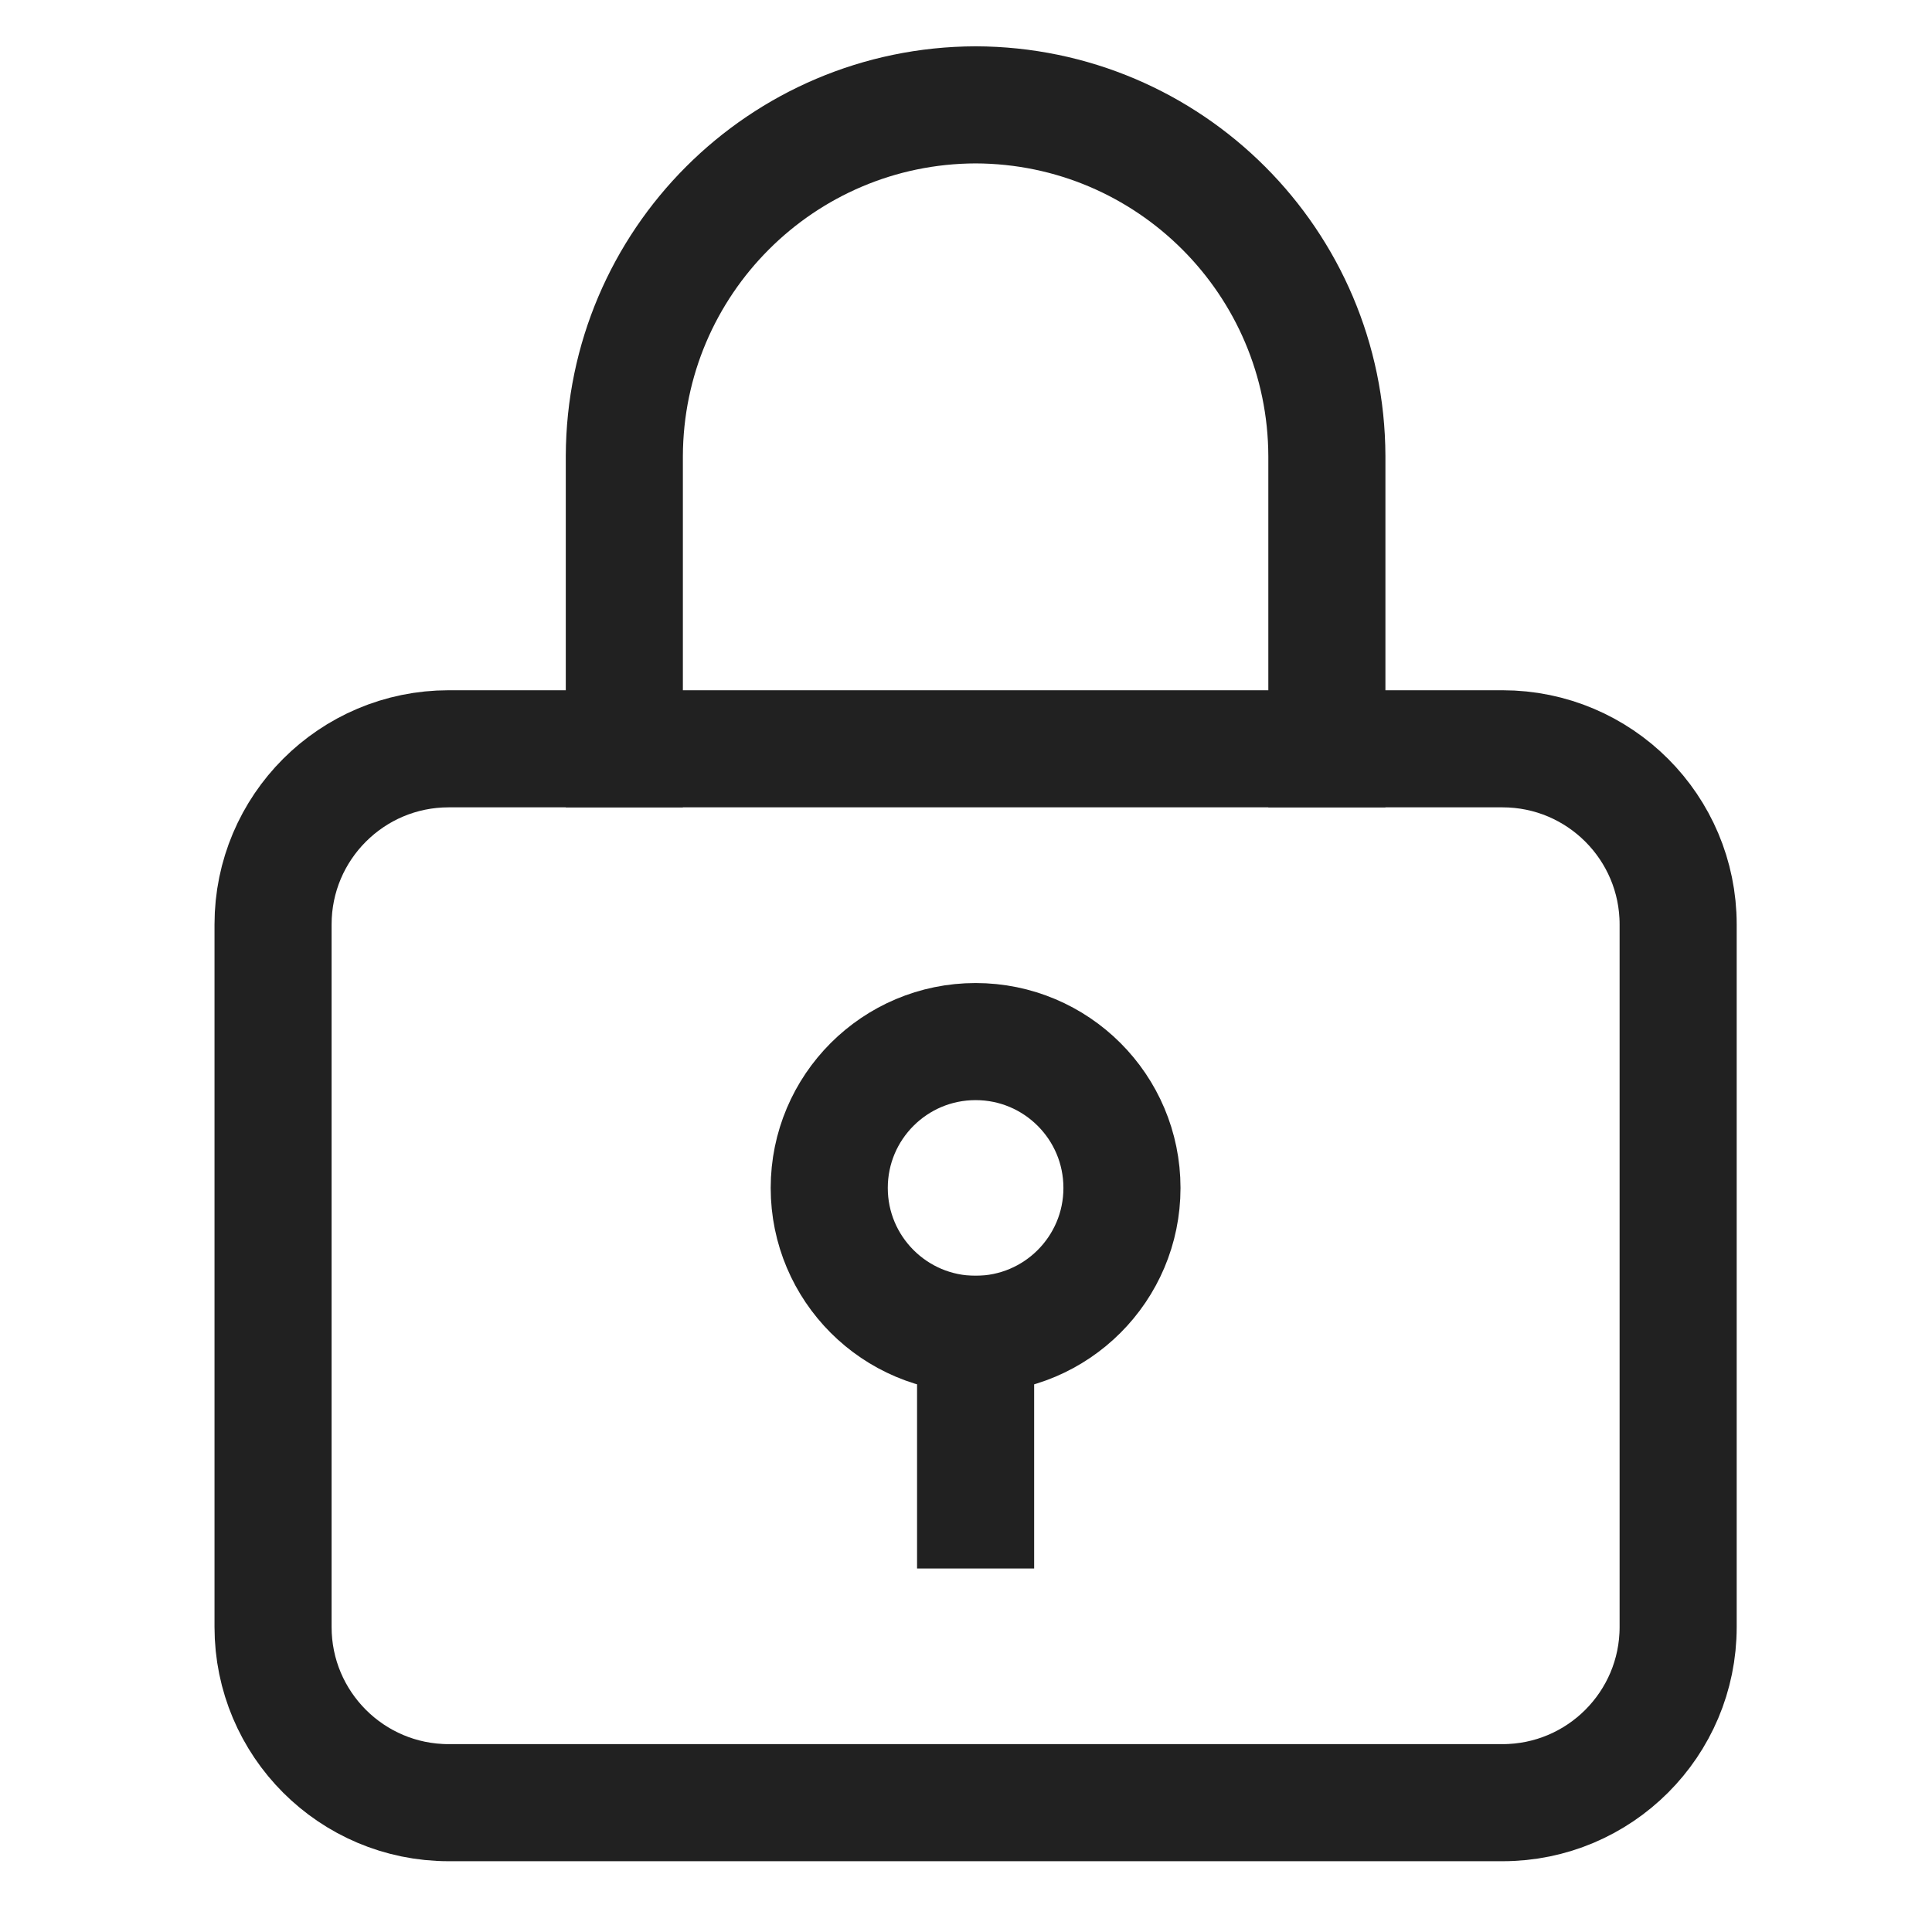 <svg width="33" height="33" viewBox="0 0 33 33" fill="none" xmlns="http://www.w3.org/2000/svg">
<g id="Frame" clip-path="url(#clip0_940_7525)">
<g id="Group">
<path id="Vector" d="M22.664 12.79V7.791C22.654 4.481 19.974 1.801 16.664 1.791C13.354 1.801 10.674 4.481 10.664 7.791V12.79" stroke="#212121" stroke-width="2" stroke-miterlimit="10" stroke-linecap="square"/>
<path id="Vector_2" d="M25.664 12.79H7.664C6.007 12.79 4.664 14.134 4.664 15.79V27.791C4.664 29.447 6.007 30.791 7.664 30.791H25.664C27.321 30.791 28.664 29.447 28.664 27.791V15.79C28.664 14.134 27.321 12.79 25.664 12.79Z" stroke="#212121" stroke-width="2" stroke-miterlimit="10" stroke-linecap="square"/>
<path id="Vector_3" d="M16.664 22.791V25.791" stroke="#212121" stroke-width="2" stroke-miterlimit="10" stroke-linecap="square"/>
<path id="Vector_4" d="M16.664 22.791C18.045 22.791 19.164 21.671 19.164 20.291C19.164 18.91 18.045 17.791 16.664 17.791C15.283 17.791 14.164 18.91 14.164 20.291C14.164 21.671 15.283 22.791 16.664 22.791Z" stroke="#212121" stroke-width="2" stroke-miterlimit="10" stroke-linecap="square"/>
</g>
</g>
<defs>
<clipPath id="clip0_940_7525">
<rect width="32" height="32" fill="white" transform="translate(0.664 0.791)"/>
</clipPath>
</defs>
</svg>
